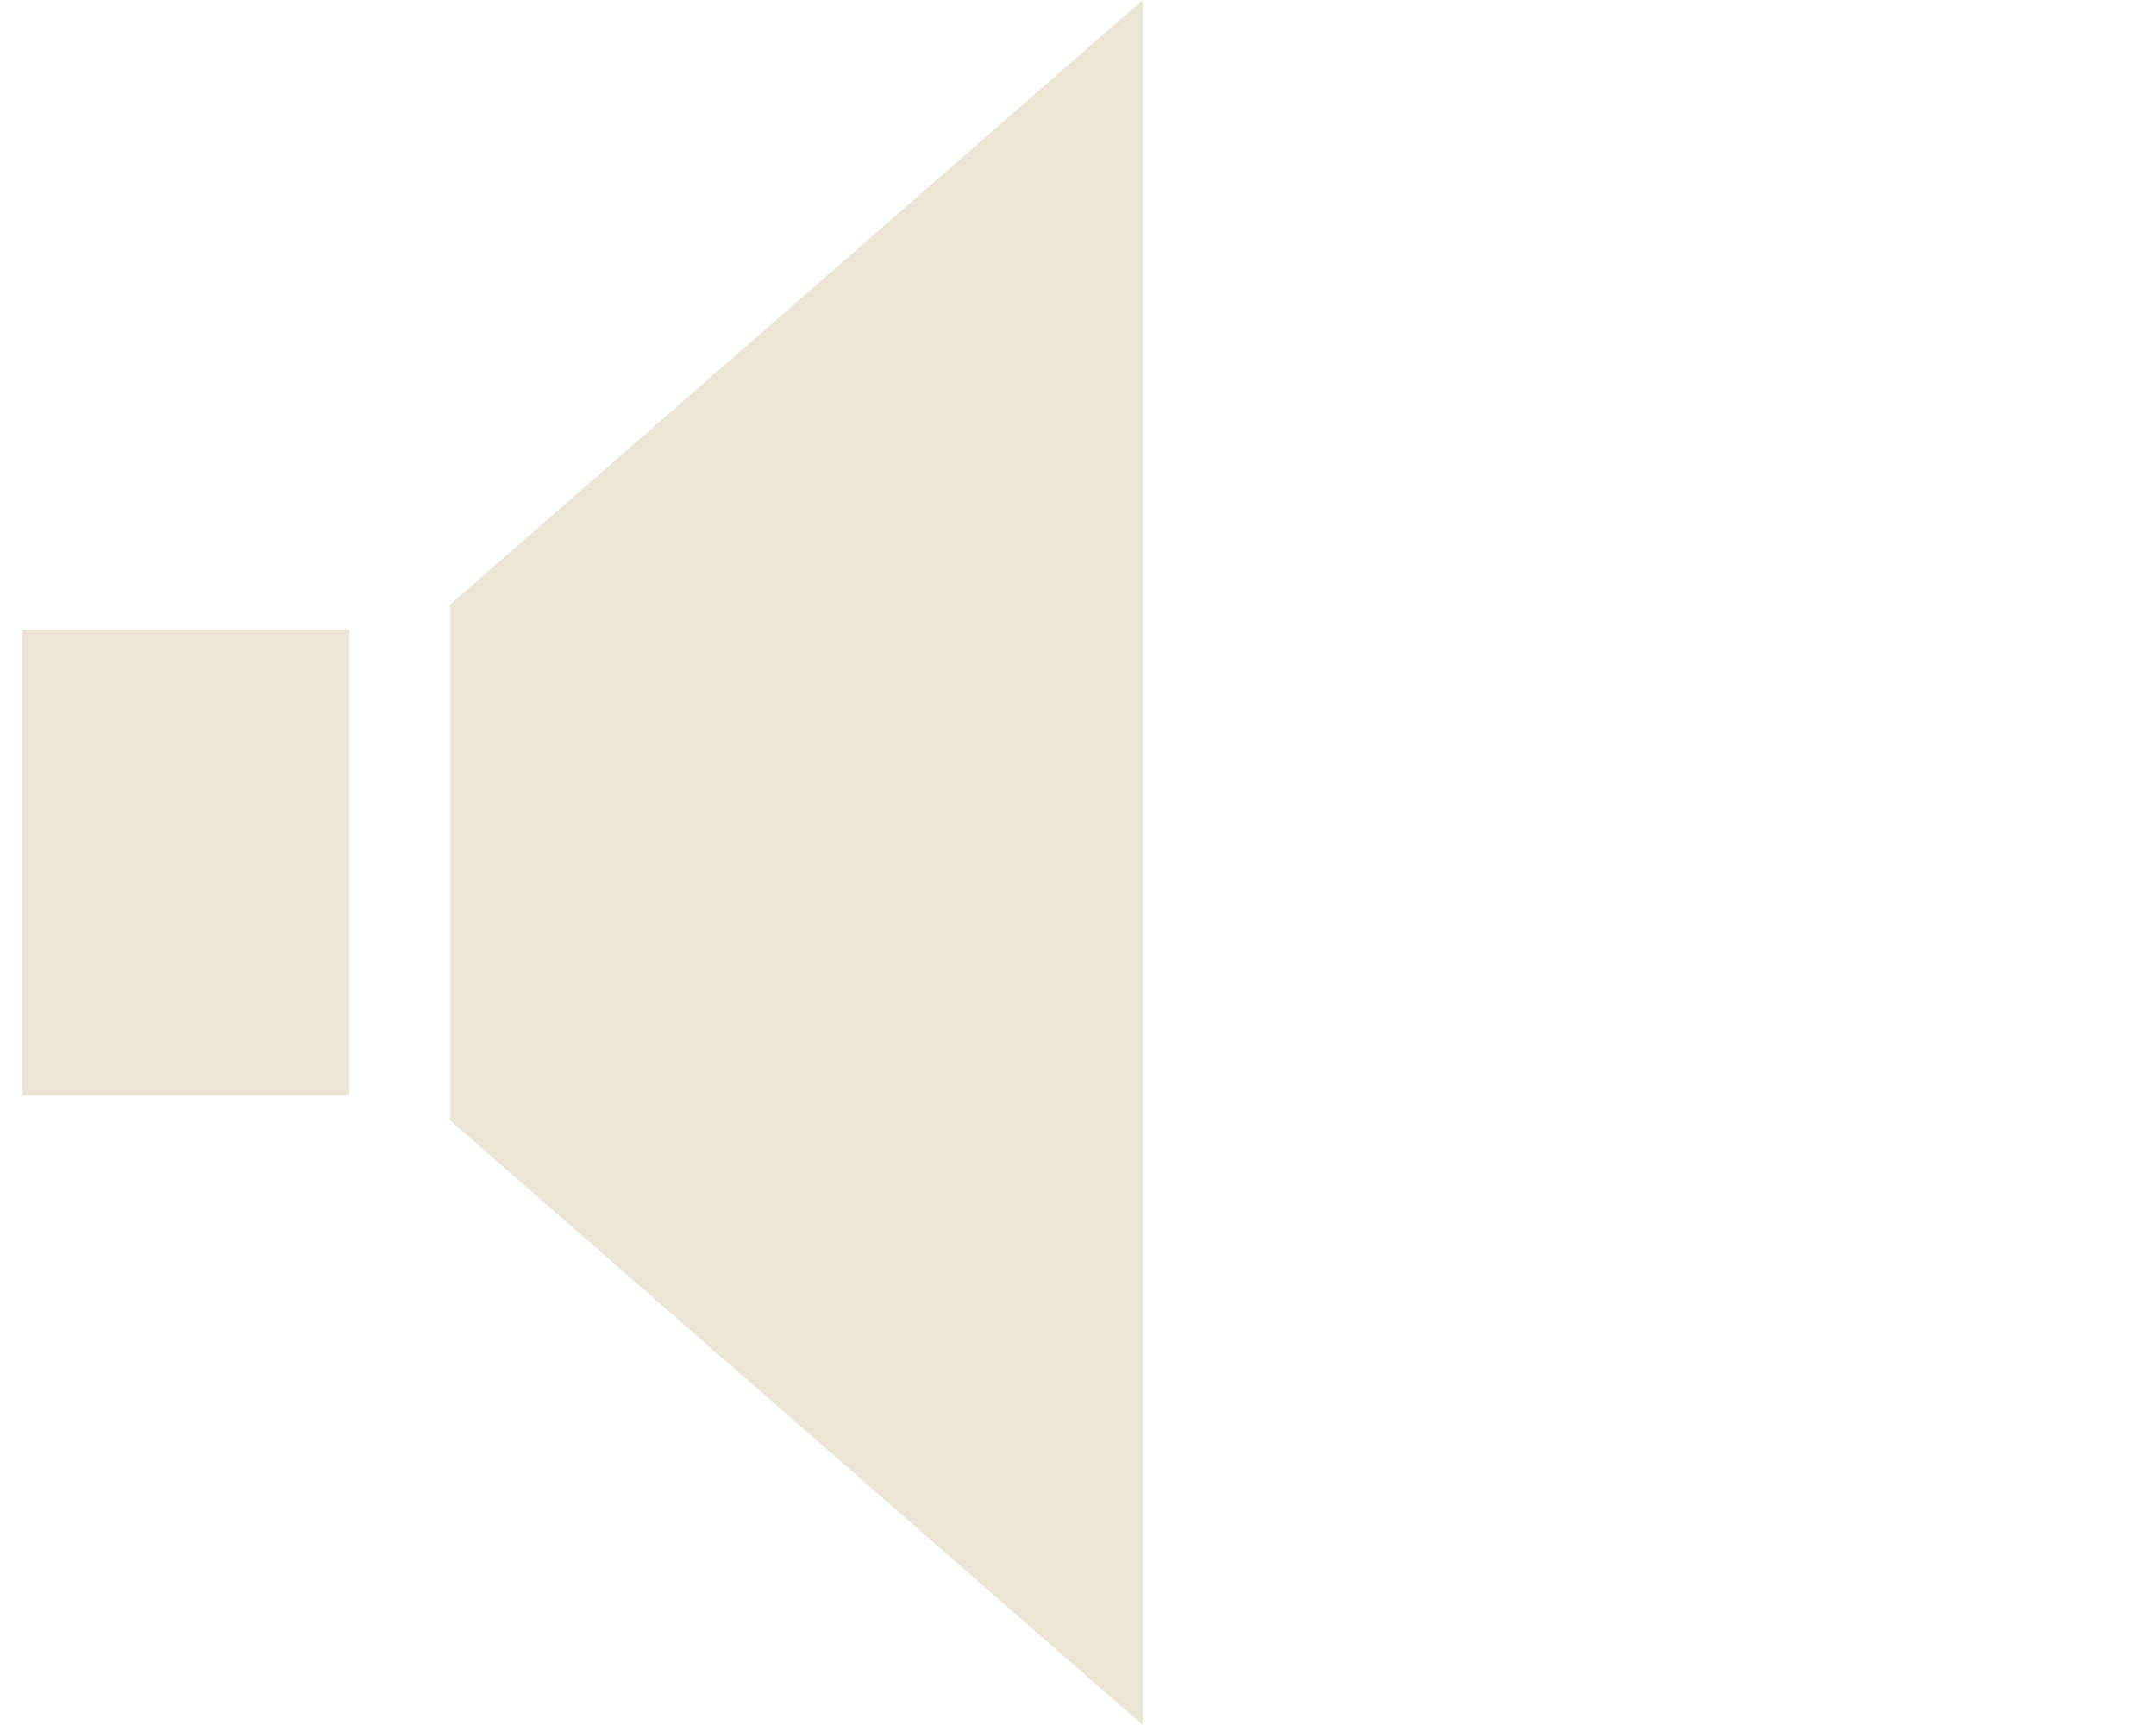 <svg width="15" height="12" viewBox="0 0 15 12" fill="none" xmlns="http://www.w3.org/2000/svg">
<rect x="0.154" y="4.38" width="2.277" height="3.241" fill="#EBE5D6"/>
<path d="M3.133 4.204L7.95 0V12L3.133 7.796V4.204Z" fill="#EBE5D6"/>
</svg>
